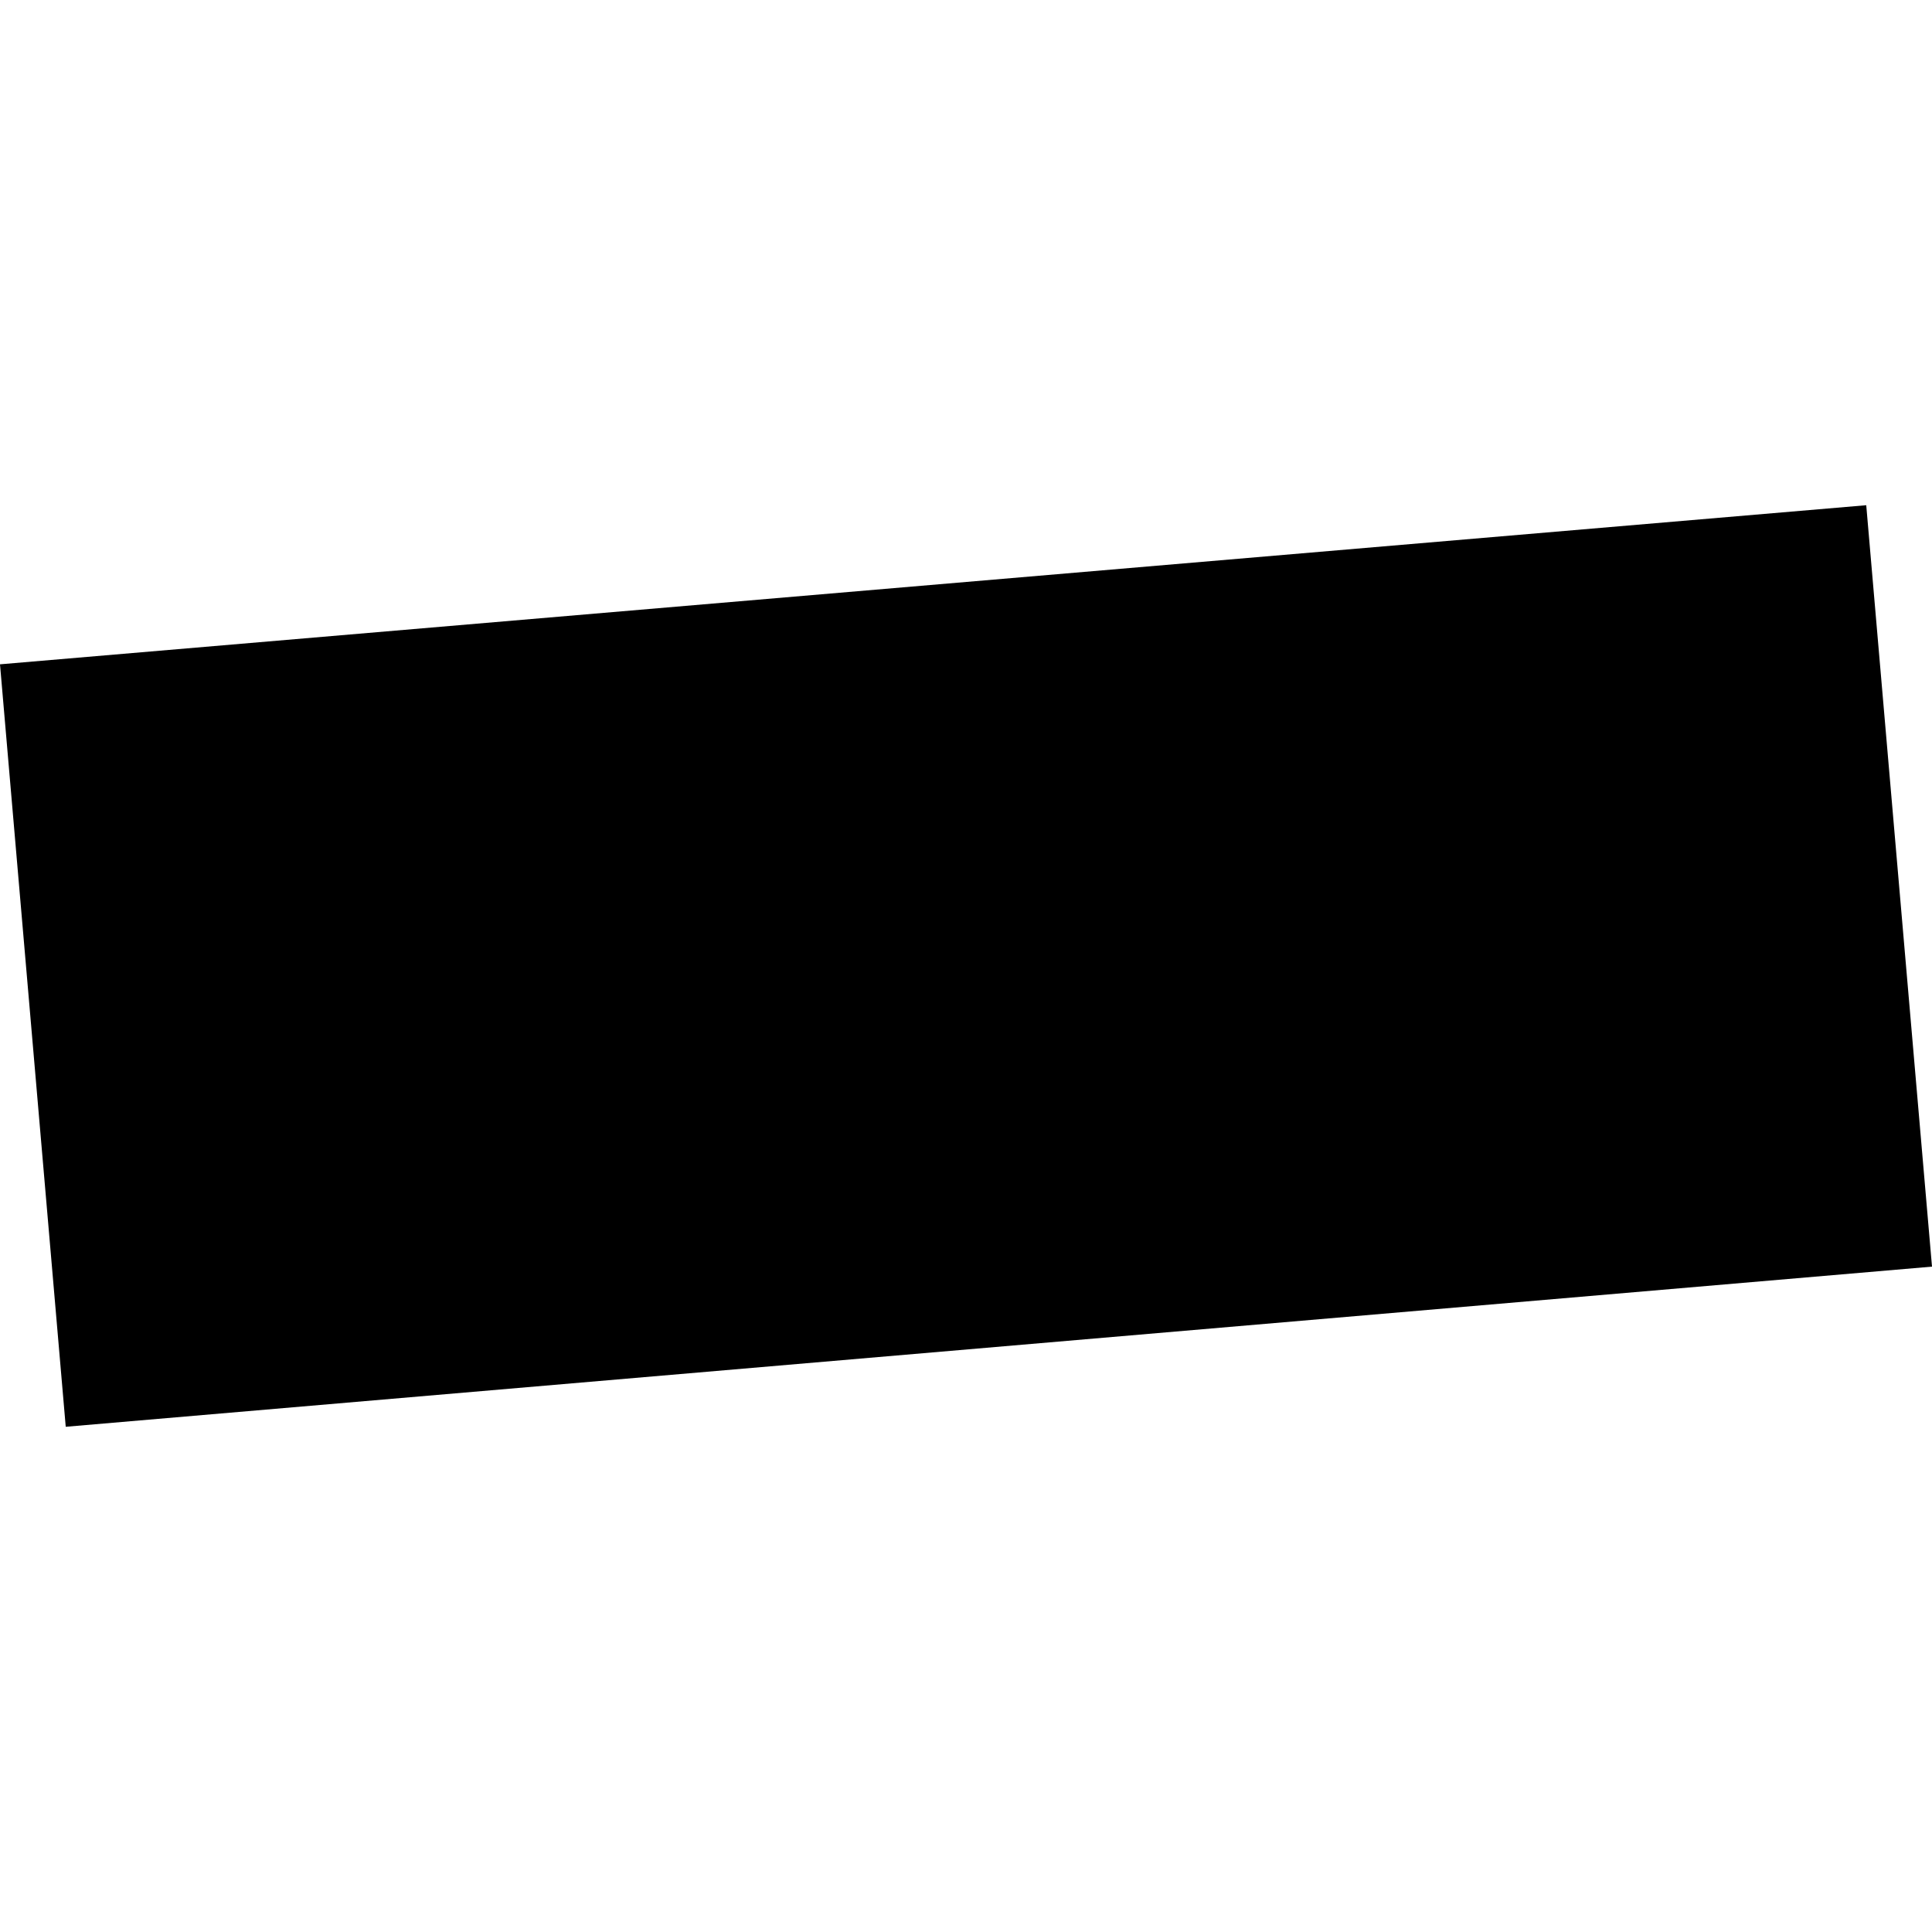 <?xml version="1.0" encoding="utf-8" standalone="no"?>
<!DOCTYPE svg PUBLIC "-//W3C//DTD SVG 1.1//EN"
  "http://www.w3.org/Graphics/SVG/1.1/DTD/svg11.dtd">
<!-- Created with matplotlib (https://matplotlib.org/) -->
<svg height="288pt" version="1.1" viewBox="0 0 288 288" width="288pt" xmlns="http://www.w3.org/2000/svg" xmlns:xlink="http://www.w3.org/1999/xlink">
 <defs>
  <style type="text/css">
*{stroke-linecap:butt;stroke-linejoin:round;}
  </style>
 </defs>
 <g id="figure_1">
  <g id="patch_1">
   <path d="M 0 288 
L 288 288 
L 288 0 
L 0 0 
z
" style="fill:none;opacity:0;"/>
  </g>
  <g id="axes_1">
   <g id="PatchCollection_1">
    <path clip-path="url(#p0d5992d56e)" d="M 0 99.029 
L 9.799 212.688 
L 288 188.814 
L 278.197 75.312 
L 0 99.029 
"/>
   </g>
  </g>
 </g>
 <defs>
  <clipPath id="p0d5992d56e">
   <rect height="137.376" width="288" x="0" y="75.312"/>
  </clipPath>
 </defs>
</svg>
